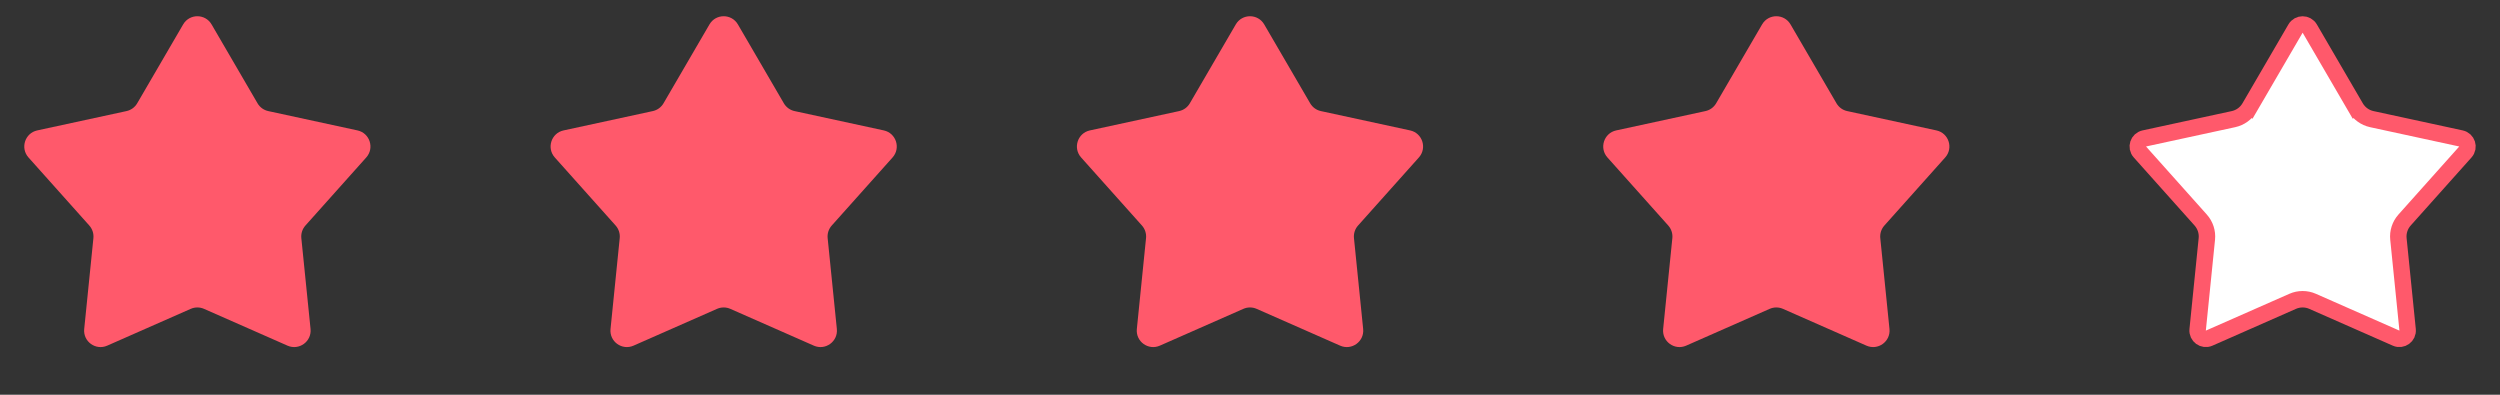 <svg width="152" height="24" viewBox="0 0 152 24" fill="none" xmlns="http://www.w3.org/2000/svg">
<rect x="0" y="0" width="152" height="24" fill="#333333" stroke="none"/>
<path d="M11.136 1.484C11.522 0.822 12.478 0.822 12.864 1.484L15.658 6.28C15.799 6.523 16.036 6.695 16.31 6.754L21.735 7.929C22.484 8.091 22.779 9.001 22.269 9.573L18.571 13.711C18.384 13.921 18.293 14.199 18.321 14.478L18.881 20C18.958 20.763 18.184 21.325 17.482 21.016L12.403 18.778C12.146 18.665 11.854 18.665 11.597 18.778L6.518 21.016C5.816 21.325 5.042 20.763 5.12 20L5.679 14.478C5.707 14.199 5.616 13.921 5.429 13.711L1.731 9.573C1.221 9.001 1.516 8.091 2.265 7.929L7.69 6.754C7.964 6.695 8.201 6.523 8.342 6.28L11.136 1.484Z" fill="#FF596B"/>
<path d="M43.136 1.484C43.522 0.822 44.478 0.822 44.864 1.484L47.658 6.28C47.799 6.523 48.036 6.695 48.31 6.754L53.735 7.929C54.484 8.091 54.779 9.001 54.269 9.573L50.571 13.711C50.383 13.921 50.293 14.199 50.321 14.478L50.88 20C50.958 20.763 50.184 21.325 49.482 21.016L44.403 18.778C44.146 18.665 43.854 18.665 43.597 18.778L38.518 21.016C37.816 21.325 37.042 20.763 37.12 20L37.679 14.478C37.707 14.199 37.617 13.921 37.429 13.711L33.731 9.573C33.221 9.001 33.516 8.091 34.265 7.929L39.69 6.754C39.964 6.695 40.201 6.523 40.342 6.28L43.136 1.484Z" fill="#FF596B"/>
<path d="M75.136 1.484C75.522 0.822 76.478 0.822 76.864 1.484L79.658 6.28C79.799 6.523 80.036 6.695 80.31 6.754L85.735 7.929C86.484 8.091 86.779 9.001 86.269 9.573L82.571 13.711C82.383 13.921 82.293 14.199 82.321 14.478L82.88 20C82.958 20.763 82.184 21.325 81.482 21.016L76.403 18.778C76.146 18.665 75.854 18.665 75.597 18.778L70.518 21.016C69.816 21.325 69.042 20.763 69.12 20L69.679 14.478C69.707 14.199 69.617 13.921 69.429 13.711L65.731 9.573C65.221 9.001 65.516 8.091 66.265 7.929L71.69 6.754C71.964 6.695 72.201 6.523 72.342 6.28L75.136 1.484Z" fill="#FF596B"/>
<path d="M107.136 1.484C107.522 0.822 108.478 0.822 108.864 1.484L111.658 6.28C111.799 6.523 112.036 6.695 112.31 6.754L117.735 7.929C118.484 8.091 118.779 9.001 118.269 9.573L114.571 13.711C114.384 13.921 114.293 14.199 114.321 14.478L114.88 20C114.958 20.763 114.184 21.325 113.482 21.016L108.403 18.778C108.146 18.665 107.854 18.665 107.597 18.778L102.518 21.016C101.816 21.325 101.042 20.763 101.12 20L101.679 14.478C101.707 14.199 101.616 13.921 101.429 13.711L97.731 9.573C97.221 9.001 97.516 8.091 98.265 7.929L103.69 6.754C103.964 6.695 104.201 6.523 104.342 6.28L107.136 1.484Z" fill="#FF596B"/>
<path d="M139.568 1.736C139.761 1.405 140.239 1.405 140.432 1.736L143.226 6.532L143.658 6.28L143.226 6.532C143.437 6.896 143.793 7.154 144.204 7.243L149.629 8.418C150.003 8.499 150.151 8.954 149.896 9.239L146.198 13.378C145.917 13.692 145.781 14.11 145.824 14.529L146.383 20.051C146.422 20.432 146.035 20.713 145.684 20.559L140.605 18.321C140.22 18.151 139.78 18.151 139.395 18.321L134.316 20.559C133.965 20.713 133.578 20.432 133.617 20.051L134.176 14.529C134.219 14.11 134.083 13.692 133.802 13.378L130.104 9.239C129.849 8.954 129.997 8.499 130.371 8.418L135.796 7.243C136.207 7.154 136.563 6.896 136.774 6.532L136.342 6.28L136.774 6.532L139.568 1.736Z" fill="white" stroke="#FF596B"/>
</svg>
